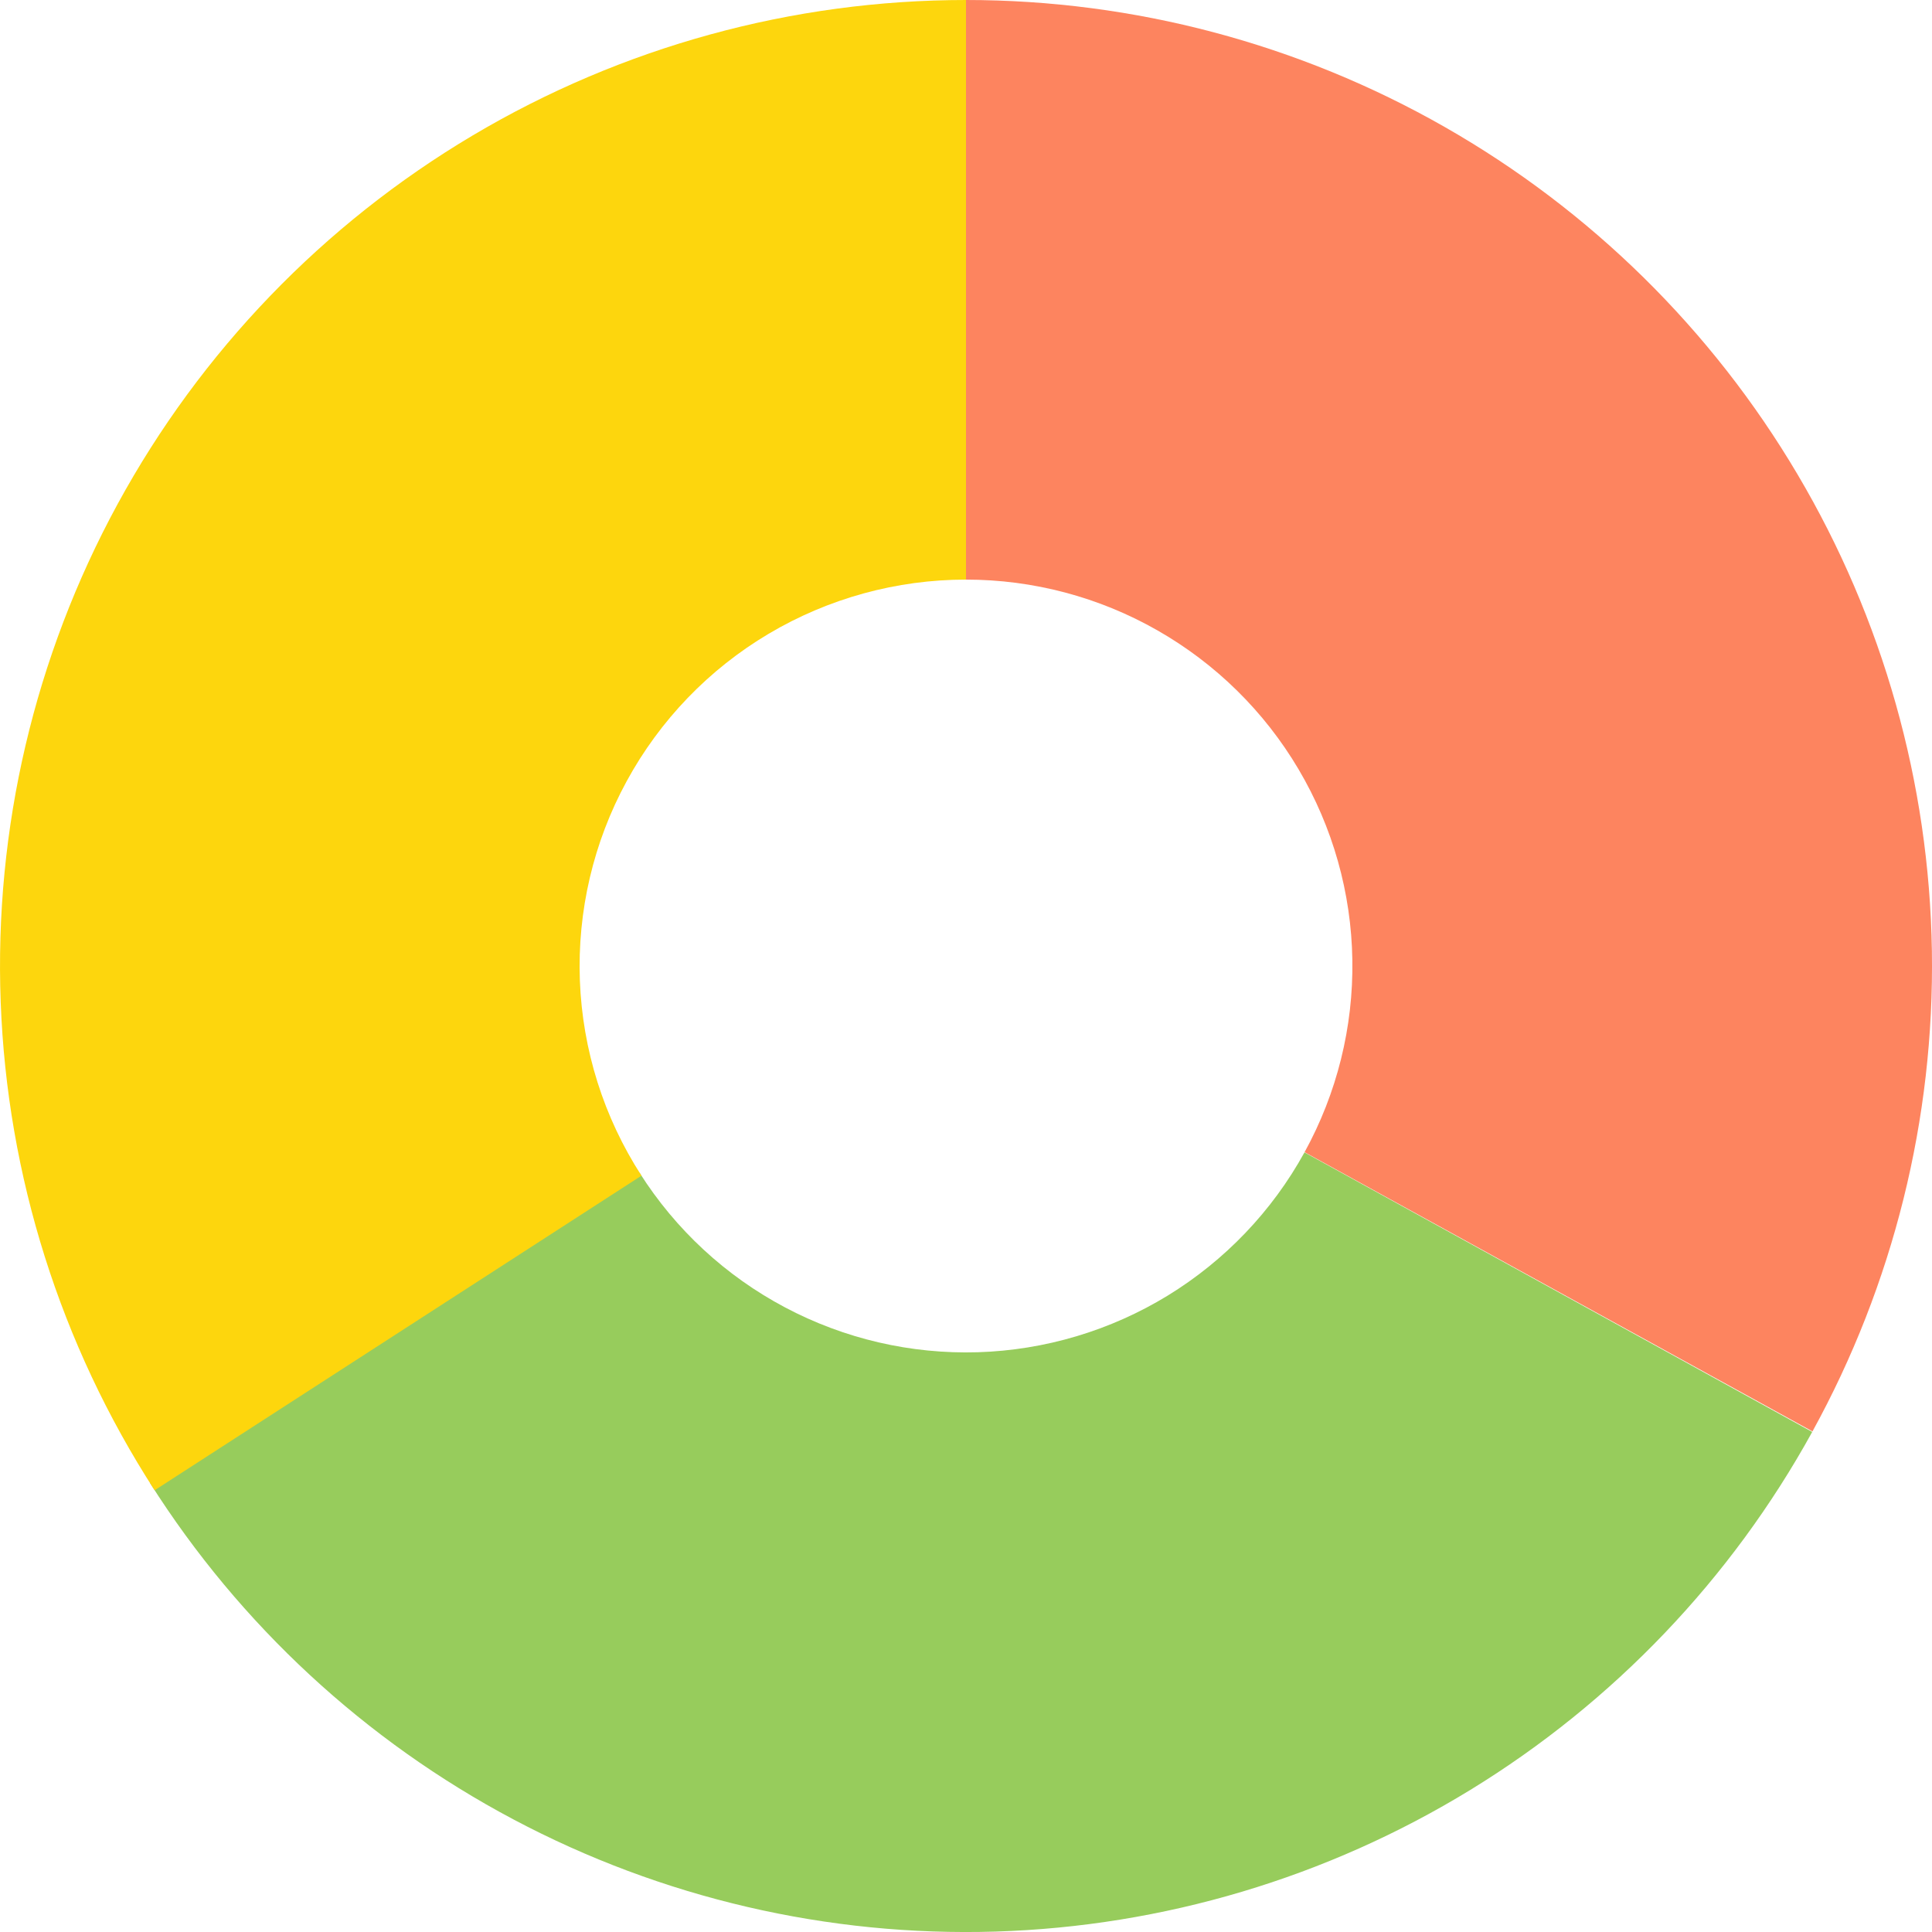 <svg width="36" height="36" viewBox="0 0 36 36" fill="none" xmlns="http://www.w3.org/2000/svg">
<path d="M33.768 26.682C32.259 29.422 30.063 31.721 27.395 33.354C24.727 34.986 21.68 35.895 18.554 35.992C15.427 36.088 12.33 35.368 9.567 33.902C6.804 32.437 4.47 30.277 2.796 27.635L11.918 21.854C12.588 22.911 13.521 23.775 14.627 24.361C15.732 24.947 16.971 25.235 18.221 25.197C19.472 25.158 20.691 24.794 21.758 24.142C22.825 23.488 23.704 22.569 24.307 21.473L33.768 26.682Z" fill="#97CC5C"/>
<path d="M18 0C14.764 -3.85897e-08 11.588 0.872 8.806 2.525C6.024 4.178 3.739 6.551 2.191 9.393C0.644 12.235 -0.109 15.442 0.013 18.675C0.134 21.909 1.125 25.05 2.881 27.769L11.953 21.907C11.25 20.82 10.854 19.564 10.805 18.27C10.757 16.977 11.057 15.694 11.677 14.557C12.296 13.42 13.209 12.471 14.322 11.81C15.435 11.149 16.706 10.8 18 10.8L18 0Z" fill="#FDD60D"/>
<path d="M18 0C21.128 3.72975e-08 24.201 0.815 26.918 2.365C29.635 3.914 31.901 6.145 33.493 8.837C35.086 11.529 35.949 14.59 35.998 17.717C36.047 20.845 35.28 23.931 33.773 26.672L24.309 21.469C24.912 20.372 25.219 19.138 25.199 17.887C25.18 16.636 24.834 15.412 24.197 14.335C23.561 13.258 22.654 12.366 21.567 11.746C20.481 11.126 19.251 10.8 18 10.8L18 0Z" fill="#FD845F"/>
</svg>
